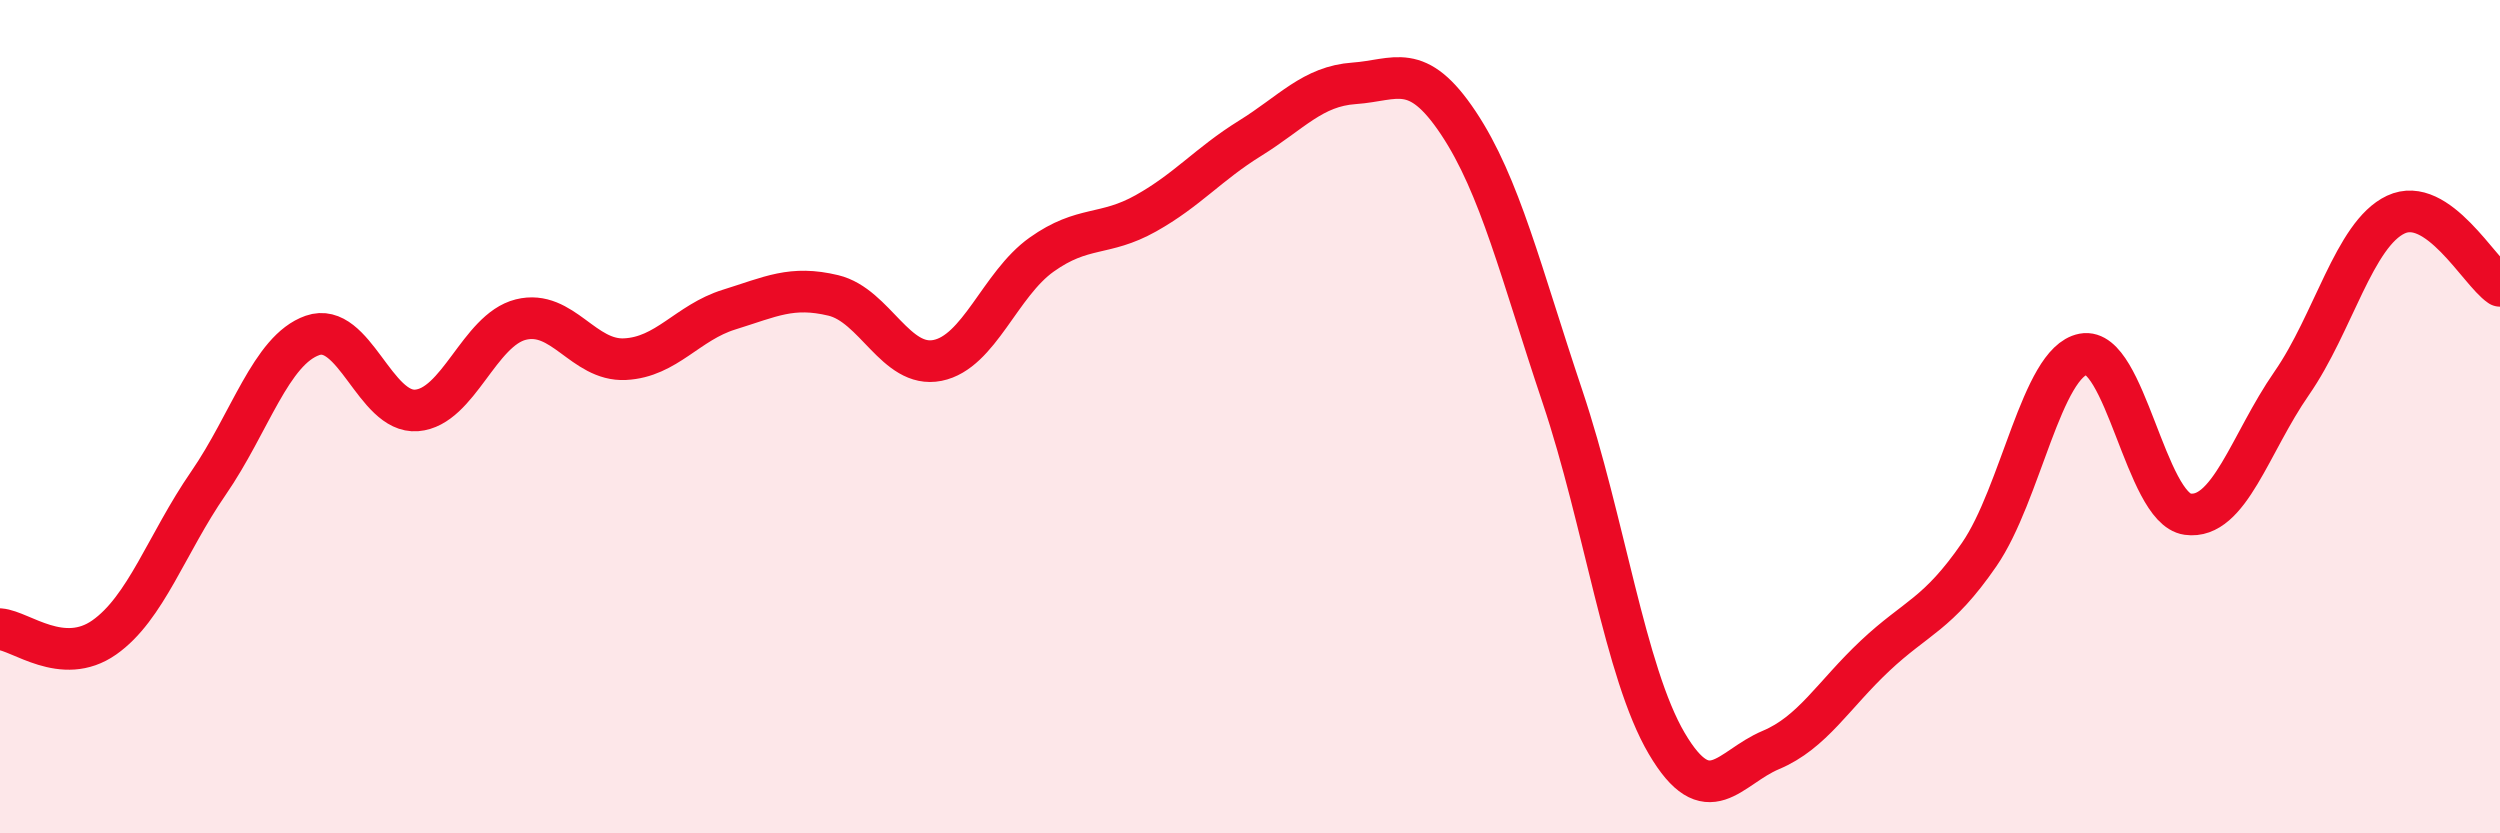
    <svg width="60" height="20" viewBox="0 0 60 20" xmlns="http://www.w3.org/2000/svg">
      <path
        d="M 0,15.1 C 0.5,15.14 1.5,16 2.5,15.3 C 3.5,14.6 4,13.05 5,11.6 C 6,10.15 6.5,8.4 7.5,8.05 C 8.5,7.7 9,9.93 10,9.85 C 11,9.77 11.5,7.92 12.5,7.67 C 13.5,7.42 14,8.67 15,8.62 C 16,8.57 16.5,7.74 17.5,7.43 C 18.5,7.12 19,6.85 20,7.09 C 21,7.33 21.5,8.85 22.5,8.65 C 23.5,8.45 24,6.82 25,6.11 C 26,5.4 26.5,5.68 27.5,5.12 C 28.5,4.56 29,3.94 30,3.32 C 31,2.7 31.5,2.07 32.5,2 C 33.5,1.93 34,1.45 35,2.95 C 36,4.45 36.5,6.54 37.5,9.52 C 38.5,12.5 39,16.14 40,17.84 C 41,19.54 41.5,18.42 42.5,18 C 43.5,17.58 44,16.68 45,15.74 C 46,14.8 46.5,14.76 47.5,13.31 C 48.5,11.86 49,8.69 50,8.5 C 51,8.31 51.5,12.2 52.5,12.34 C 53.5,12.48 54,10.64 55,9.2 C 56,7.76 56.5,5.62 57.5,5.15 C 58.5,4.68 59.5,6.52 60,6.86L60 20L0 20Z"
        fill="#EB0A25"
        opacity="0.1"
        stroke-linecap="round"
        stroke-linejoin="round"
      />
      <path
        d="M 0,15.1 C 0.5,15.14 1.5,16 2.5,15.3 C 3.5,14.6 4,13.05 5,11.6 C 6,10.15 6.5,8.4 7.5,8.05 C 8.5,7.7 9,9.93 10,9.85 C 11,9.77 11.5,7.92 12.5,7.67 C 13.5,7.42 14,8.67 15,8.62 C 16,8.57 16.5,7.74 17.5,7.43 C 18.5,7.12 19,6.85 20,7.09 C 21,7.33 21.5,8.85 22.5,8.65 C 23.5,8.45 24,6.82 25,6.11 C 26,5.4 26.5,5.68 27.5,5.12 C 28.5,4.56 29,3.94 30,3.32 C 31,2.7 31.5,2.07 32.5,2 C 33.5,1.93 34,1.45 35,2.95 C 36,4.45 36.5,6.54 37.5,9.52 C 38.5,12.5 39,16.14 40,17.84 C 41,19.54 41.5,18.42 42.5,18 C 43.5,17.58 44,16.68 45,15.74 C 46,14.8 46.5,14.76 47.5,13.31 C 48.5,11.86 49,8.69 50,8.5 C 51,8.31 51.5,12.2 52.5,12.34 C 53.5,12.48 54,10.64 55,9.2 C 56,7.76 56.5,5.62 57.5,5.15 C 58.5,4.68 59.5,6.52 60,6.86"
        stroke="#EB0A25"
        stroke-width="1"
        fill="none"
        stroke-linecap="round"
        stroke-linejoin="round"
      />
    </svg>
  